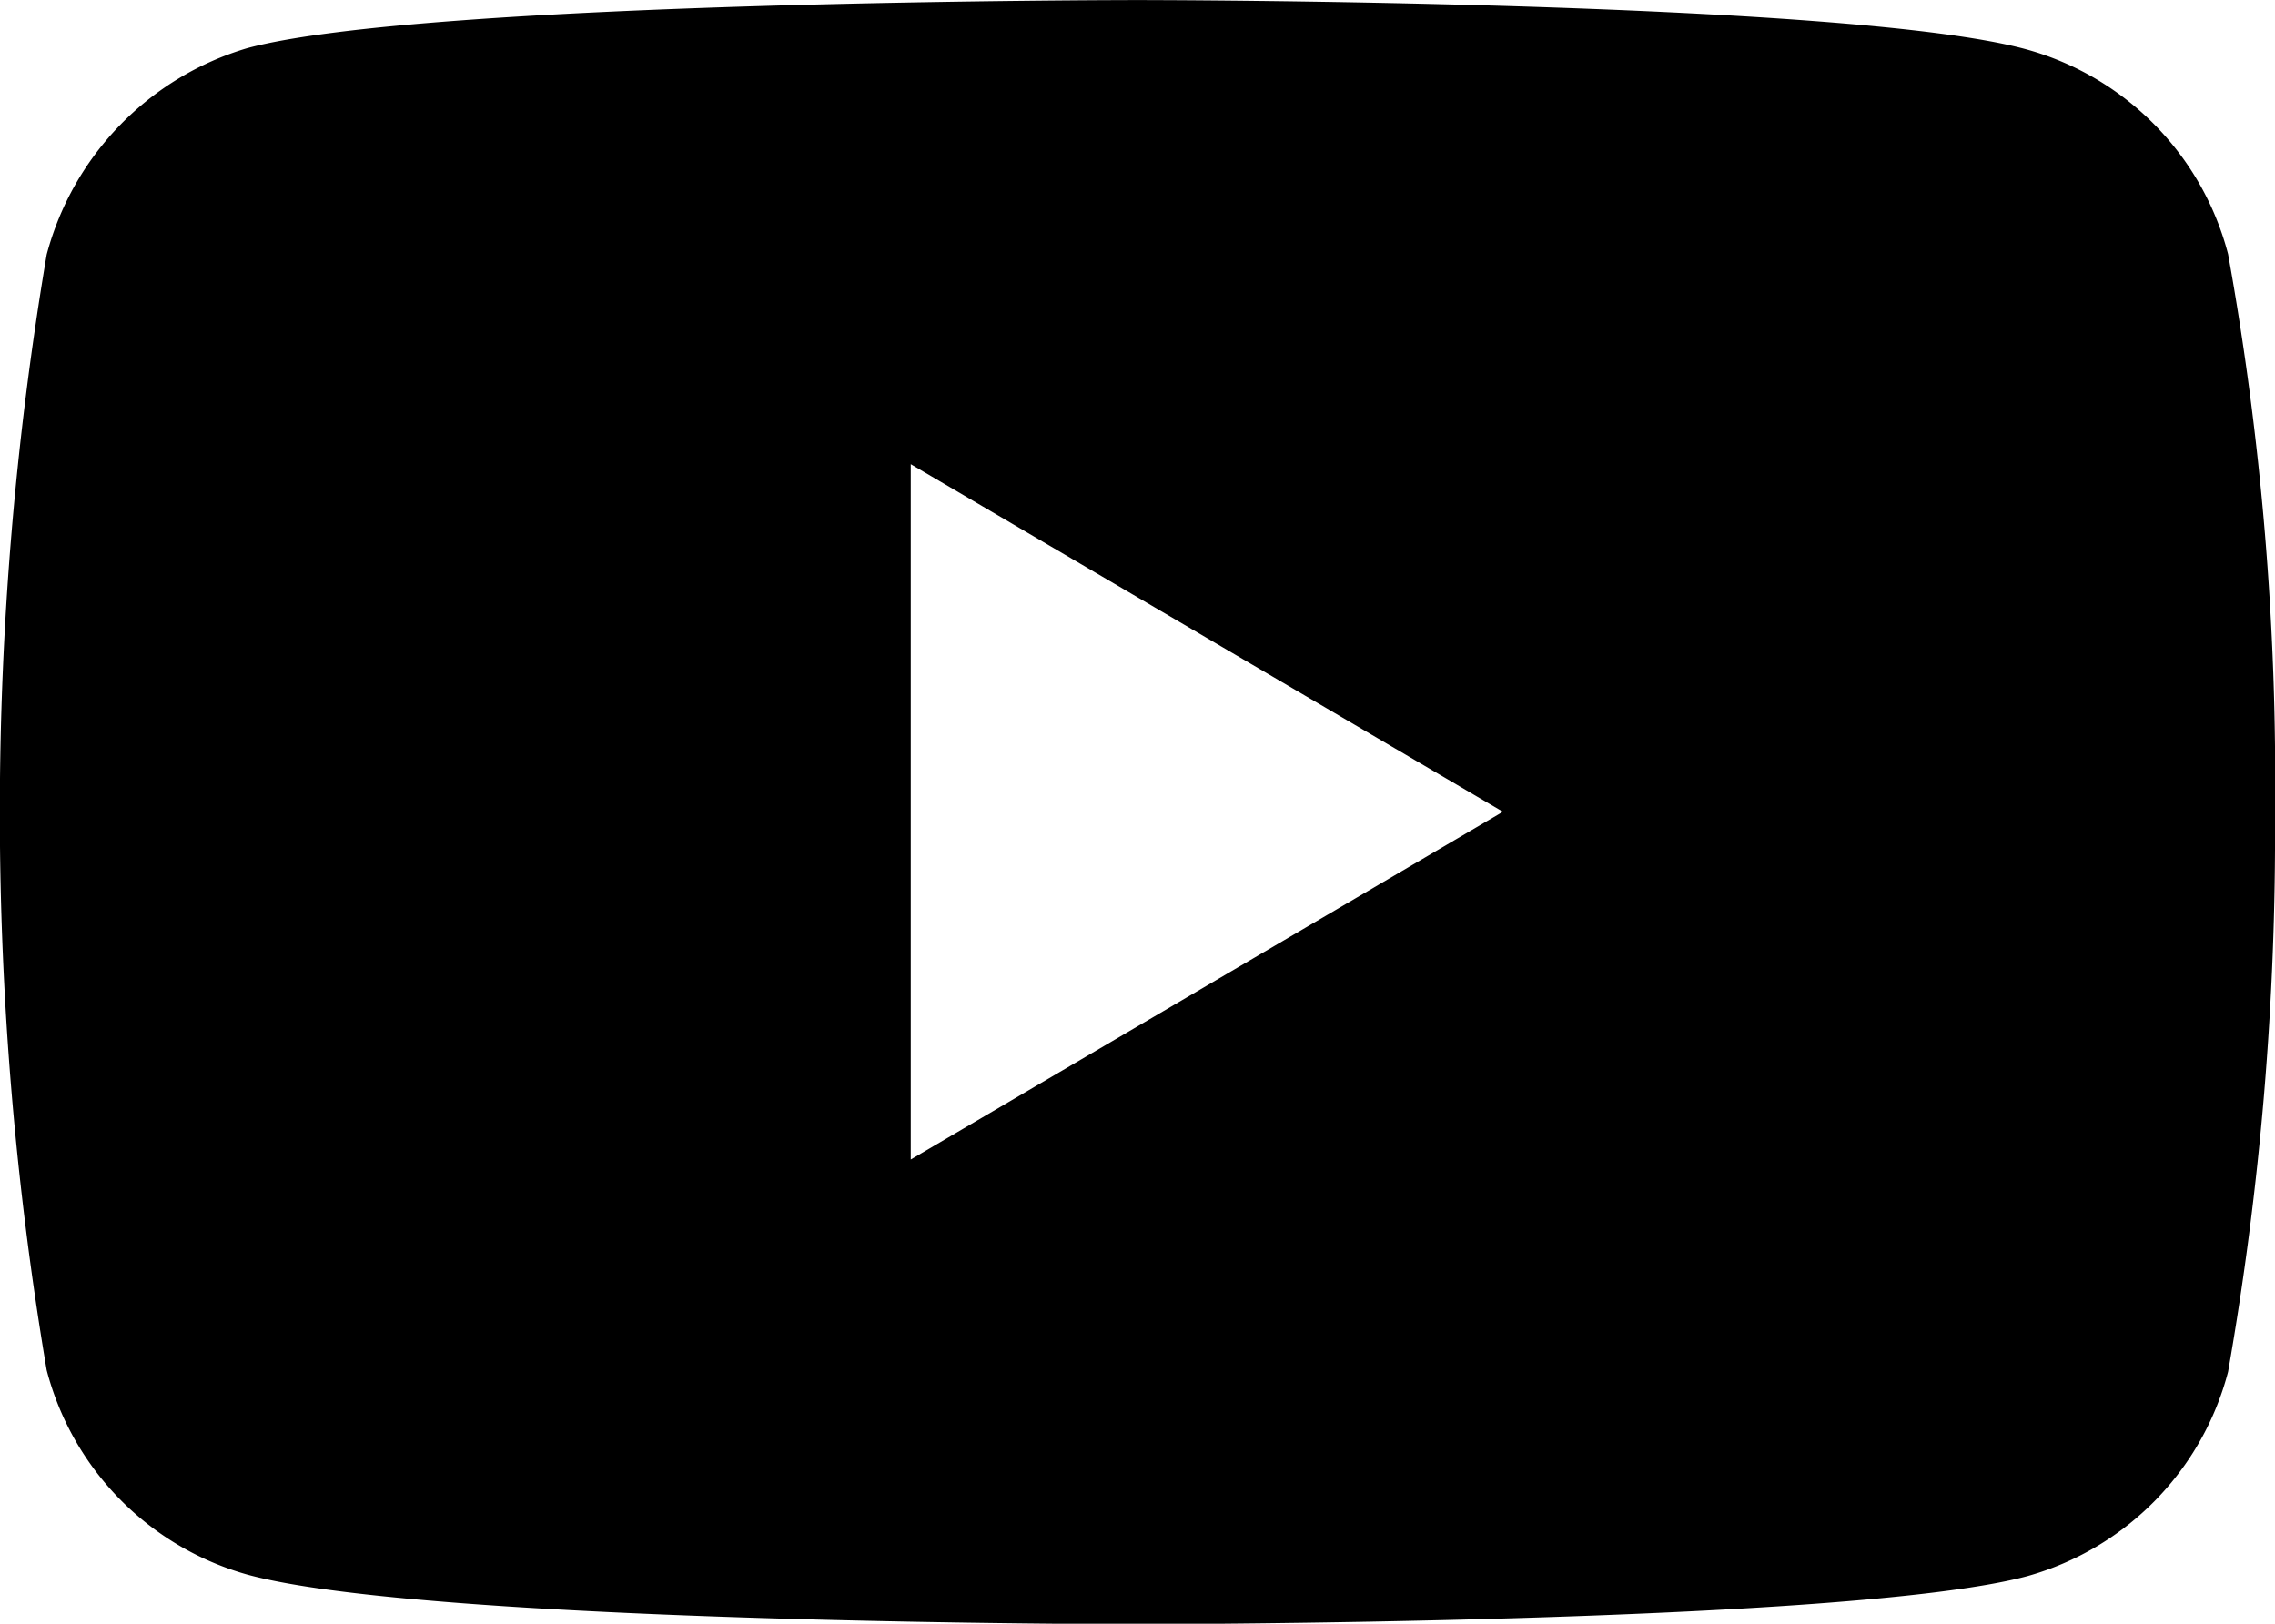 <svg xmlns="http://www.w3.org/2000/svg" width="28.367" height="20.25" viewBox="0 0 28.367 20.25">
  <path id="YT" d="M1634.931,61.327a3.587,3.587,0,0,0-2.5-2.549c-2.219-.619-11.1-.619-11.1-.619s-8.88,0-11.1.6a3.666,3.666,0,0,0-2.5,2.574,41.716,41.716,0,0,0,0,13.913,3.588,3.588,0,0,0,2.5,2.549c2.244.619,11.1.619,11.1.619s8.879,0,11.1-.6a3.587,3.587,0,0,0,2.5-2.548,38.884,38.884,0,0,0,.585-6.956A36.89,36.89,0,0,0,1634.931,61.327Zm-16.426,11.292V63.947l7.384,4.335Z" transform="translate(-1607.149 -58.158)" fill="#000"/>
</svg>
